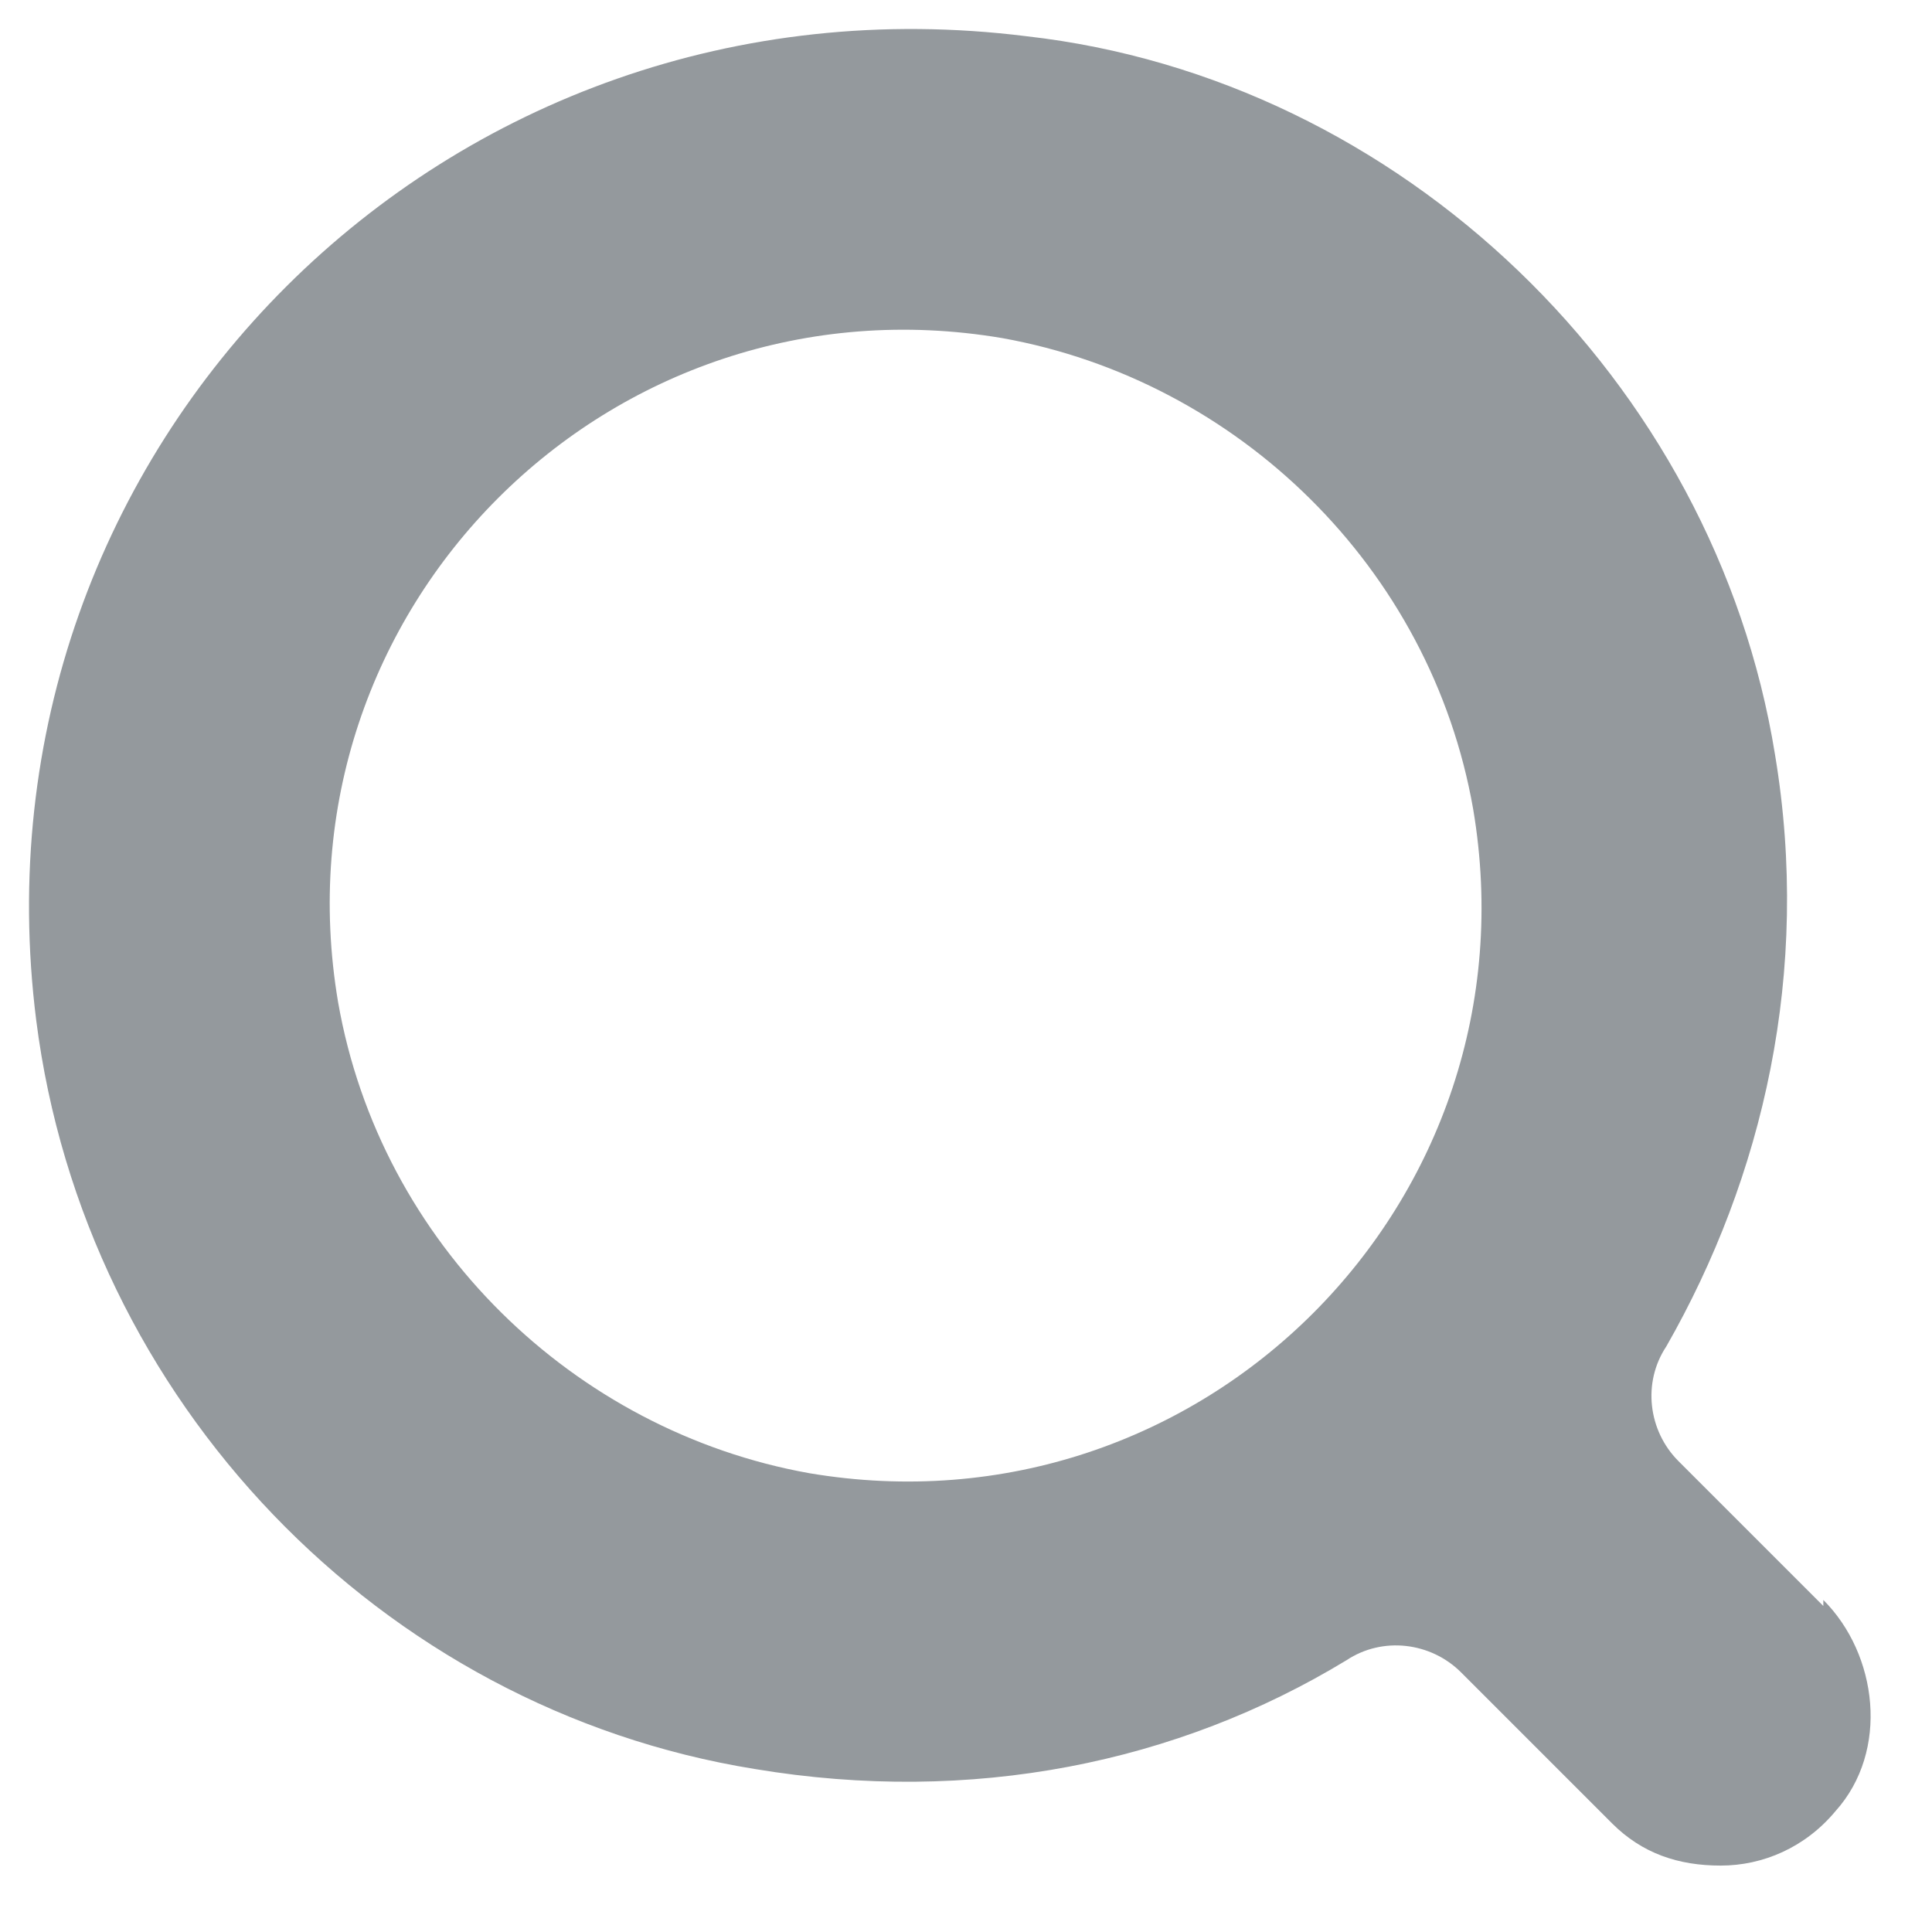 <?xml version="1.0" encoding="UTF-8"?> <svg xmlns="http://www.w3.org/2000/svg" id="Layer_1" data-name="Layer 1" version="1.1" viewBox="0 0 32 32"><defs><style> .cls-1 { fill: #94999d; stroke-width: 0px; } </style></defs><g id="Layer_1-2" data-name="Layer 1-2"><path class="cls-1" d="M30.2,26.6l-2.4-2.4c-.5-.5-.6-1.3-.2-1.9,1.6-2.8,2.4-6.2,1.8-9.8-1-6.2-6.2-11.2-12.4-11.9C7.4-.6-.6,7.4.6,16.9c.8,6.3,5.7,11.4,11.9,12.4,3.6.6,7-.1,9.8-1.8.6-.4,1.4-.3,1.9.2l2.5,2.5c.5.5,1.1.7,1.8.7s1.4-.3,1.9-.9c.9-1,.7-2.6-.2-3.5h0ZM5.6,16.6c-1.1-6.5,4.5-12.1,11-11,3.9.7,7.1,3.8,7.8,7.8,1.1,6.5-4.5,12.1-11,11-3.9-.7-7.1-3.8-7.8-7.8Z"></path></g></svg> 